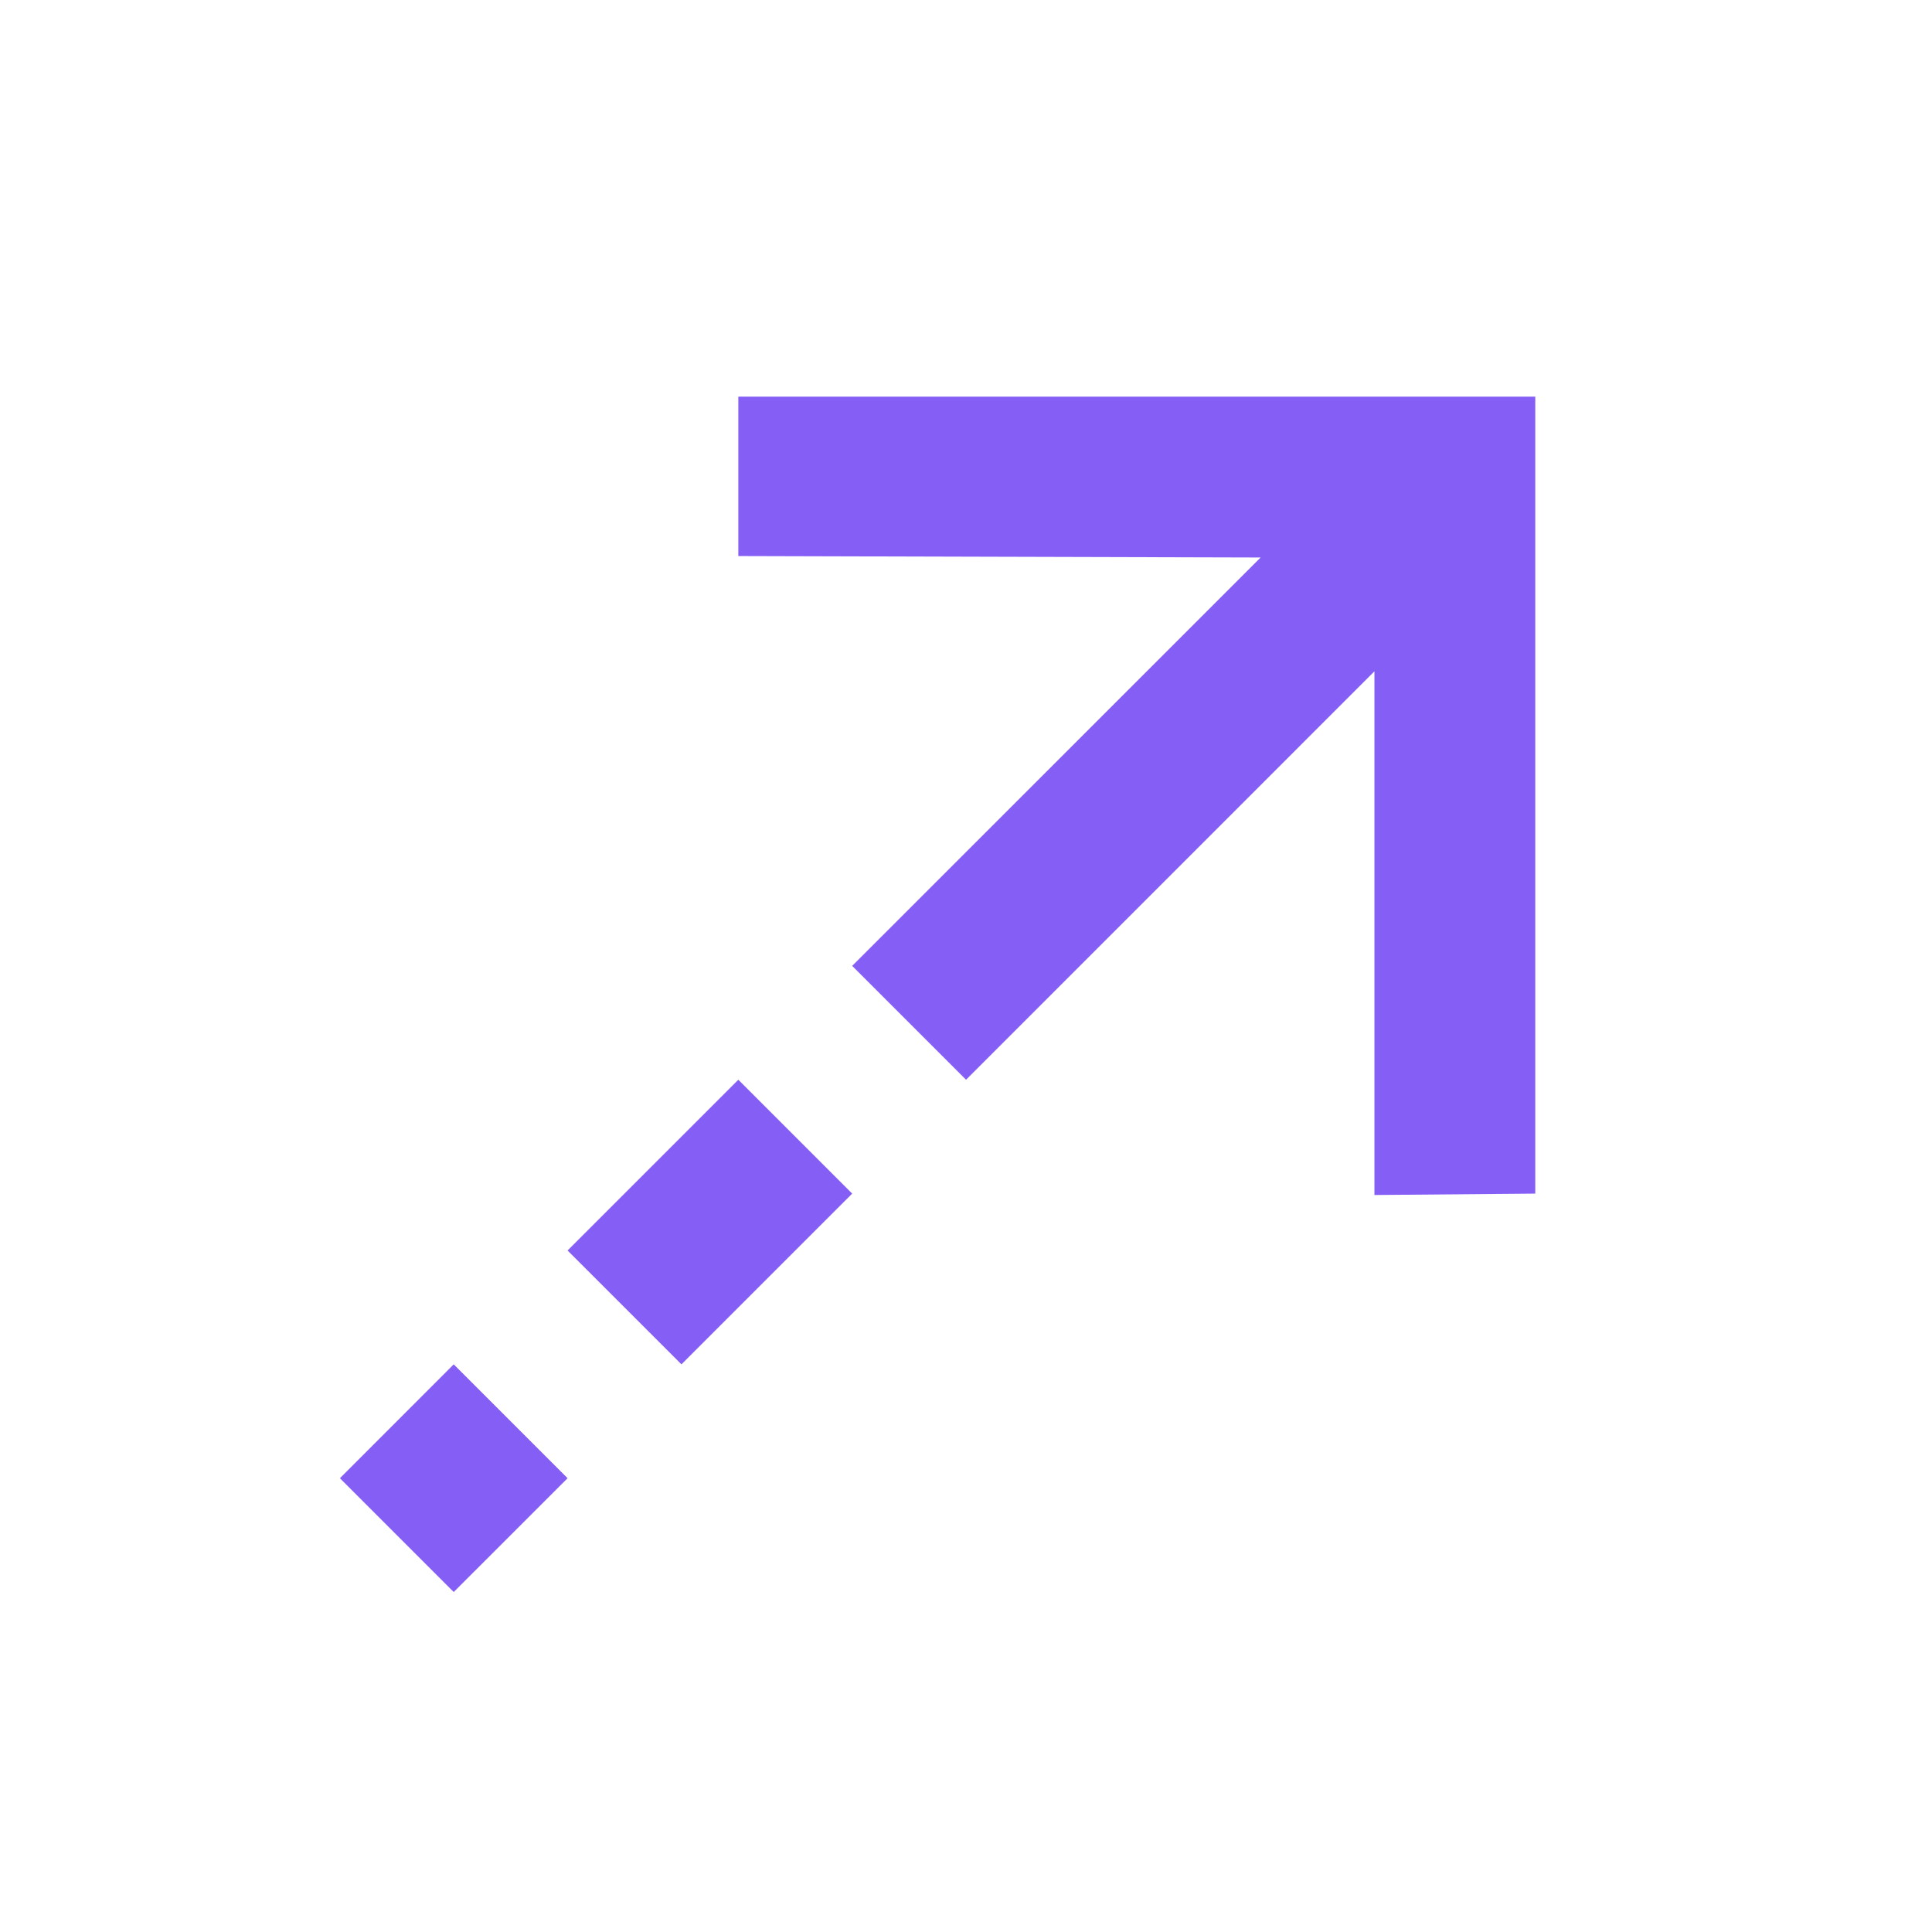 <svg width="32" height="32" viewBox="0 0 32 32" fill="none" xmlns="http://www.w3.org/2000/svg">
<mask id="mask0_1916_461" style="mask-type:alpha" maskUnits="userSpaceOnUse" x="0" y="0" width="32" height="32">
<rect width="32" height="32" fill="#D9D9D9"/>
</mask>
<g mask="url(#mask0_1916_461)">
<path d="M20.88 9.234L12.229 9.21L12.229 6.57H25.429V19.77L22.765 19.793L22.765 11.119L16.001 17.884L14.115 15.998L20.88 9.234ZM9.401 20.712L12.229 17.884L14.115 19.77L11.287 22.598L9.401 20.712ZM5.63 24.484L7.515 22.598L9.401 24.484L7.515 26.369L5.63 24.484Z" fill="#855EF6"/>
</g>
</svg>
